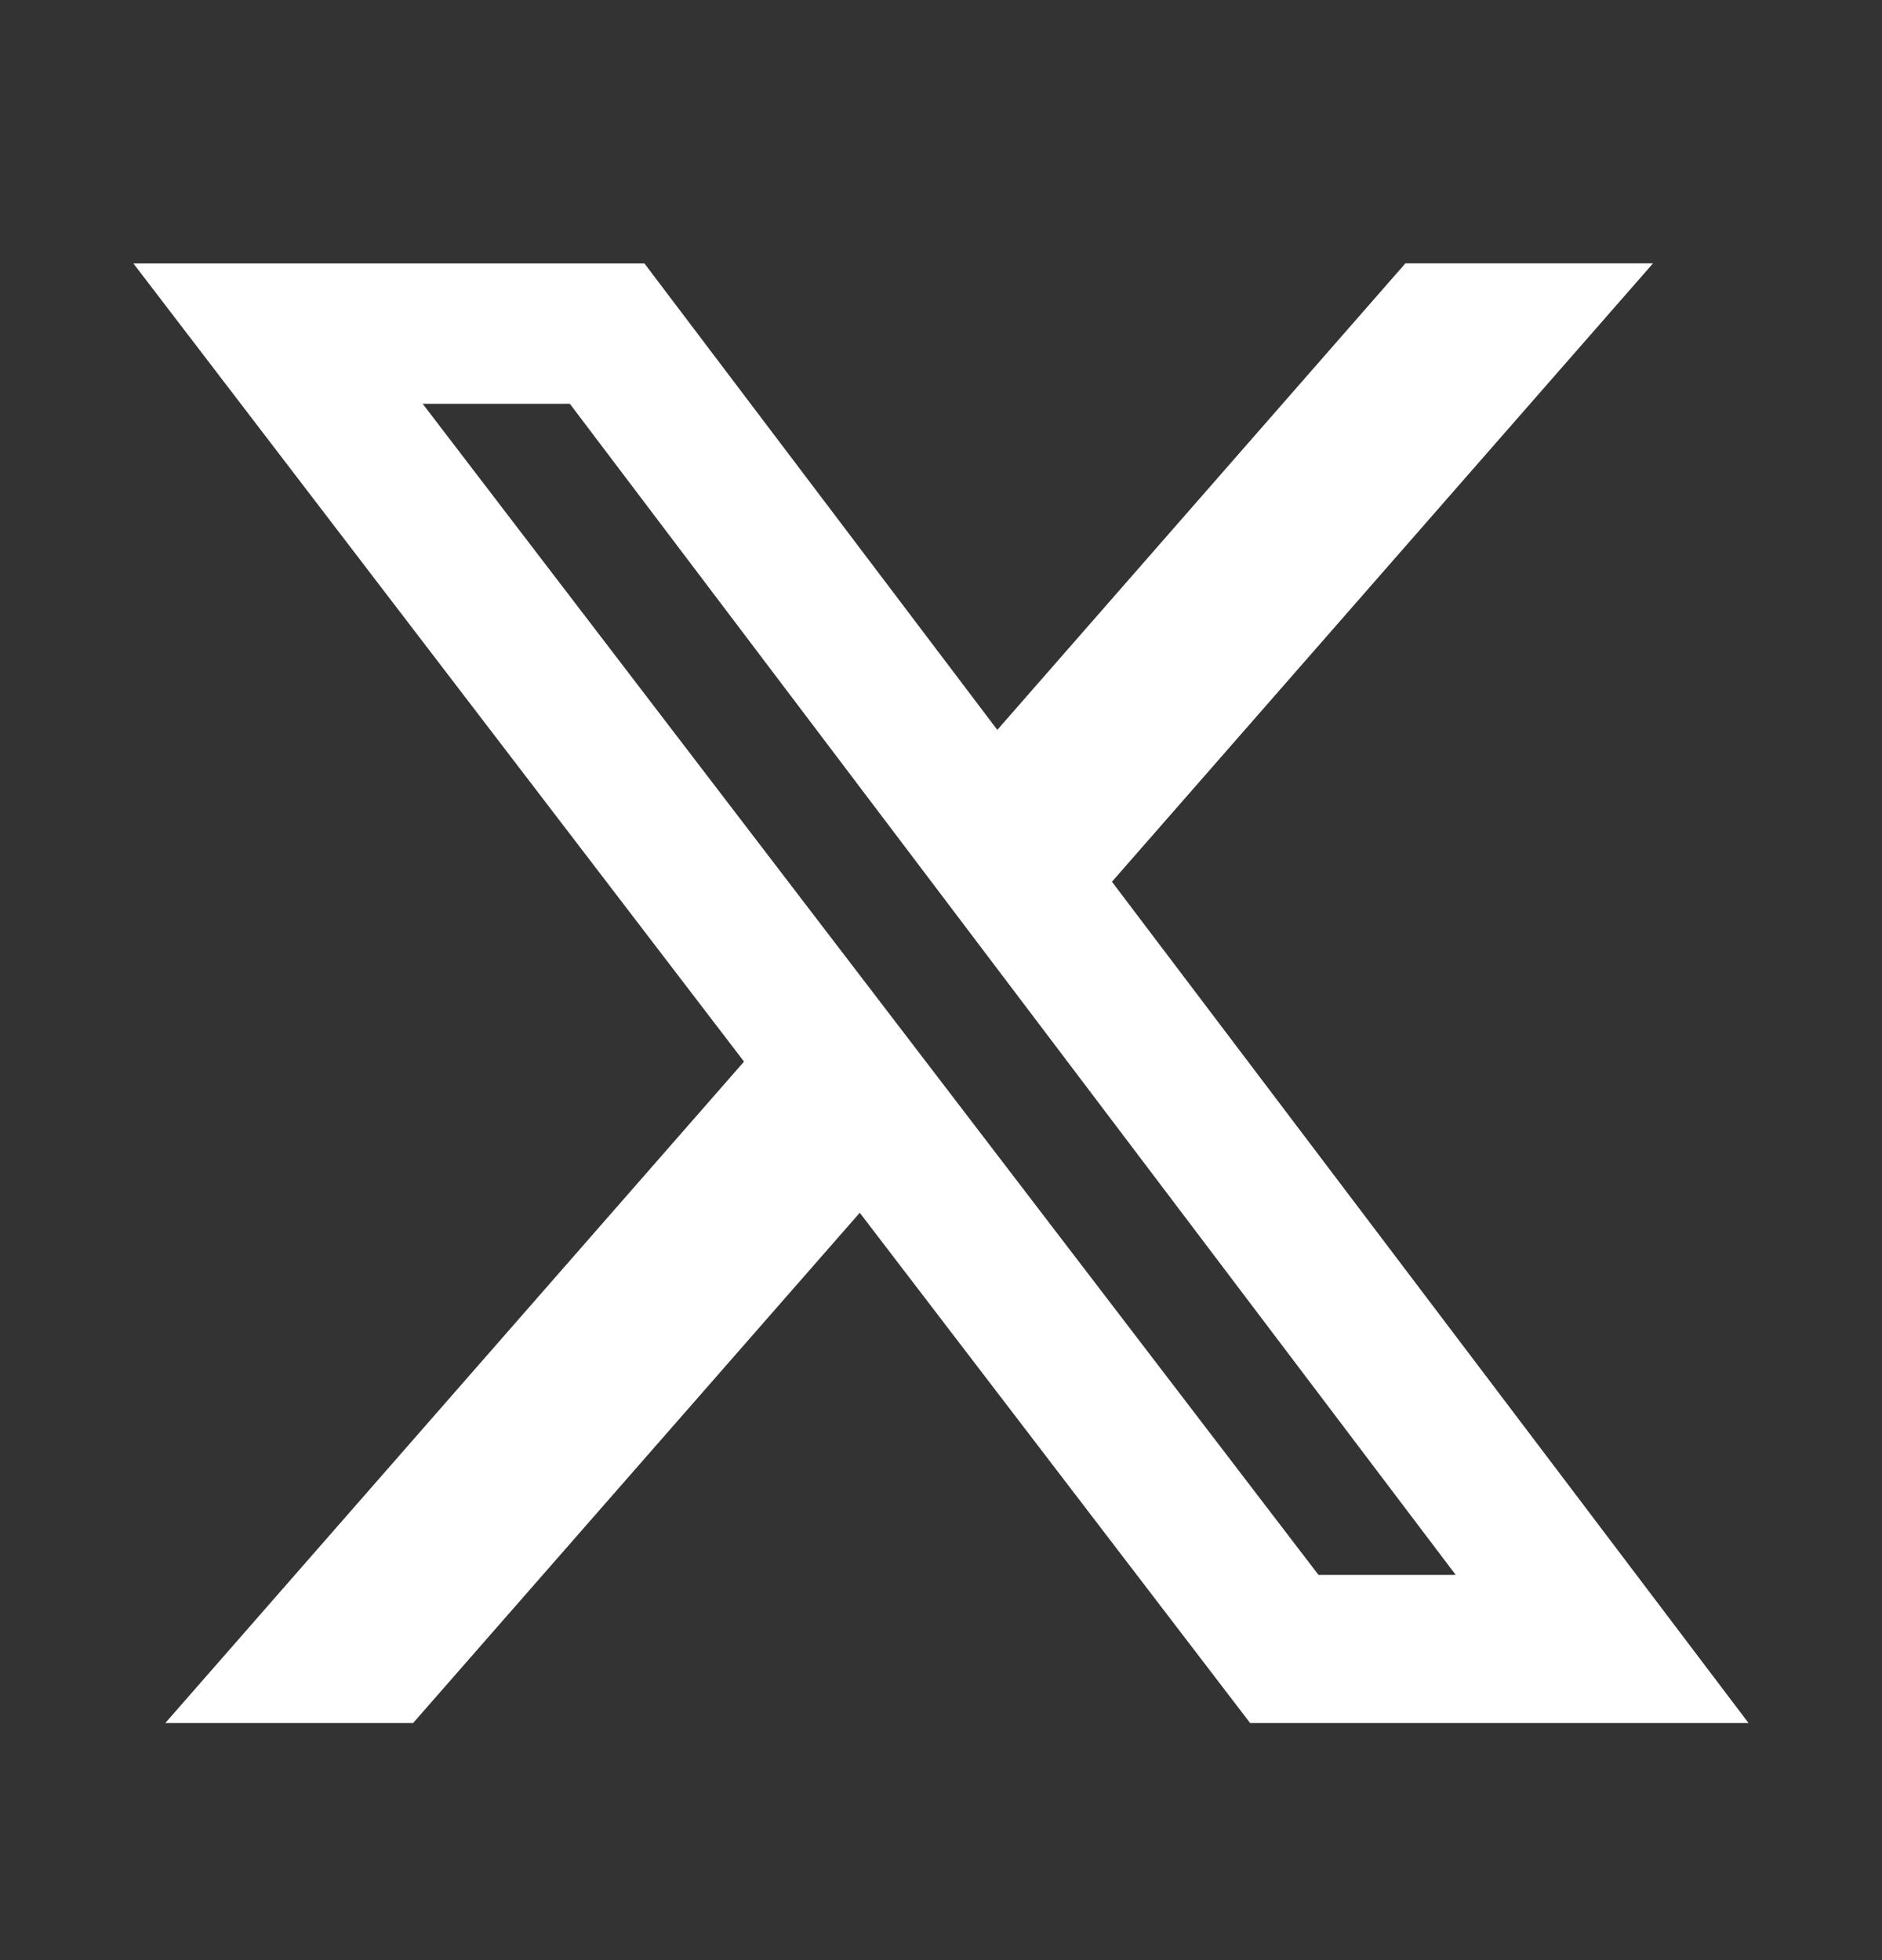 <svg width="24" height="25" viewBox="0 0 24 25" fill="none" xmlns="http://www.w3.org/2000/svg">
<rect x="0" y="0" width="24" height="25" fill="#333333" stroke="none"/>
<path d="M17.922 3.359H21.08L14.18 11.246L22.298 21.976H15.942L10.964 15.468L5.268 21.976H2.108L9.488 13.54L1.701 3.36H8.218L12.718 9.309L17.922 3.359ZM16.814 20.087H18.564L7.267 5.15H5.39L16.814 20.087Z" fill="white"/>
</svg>

